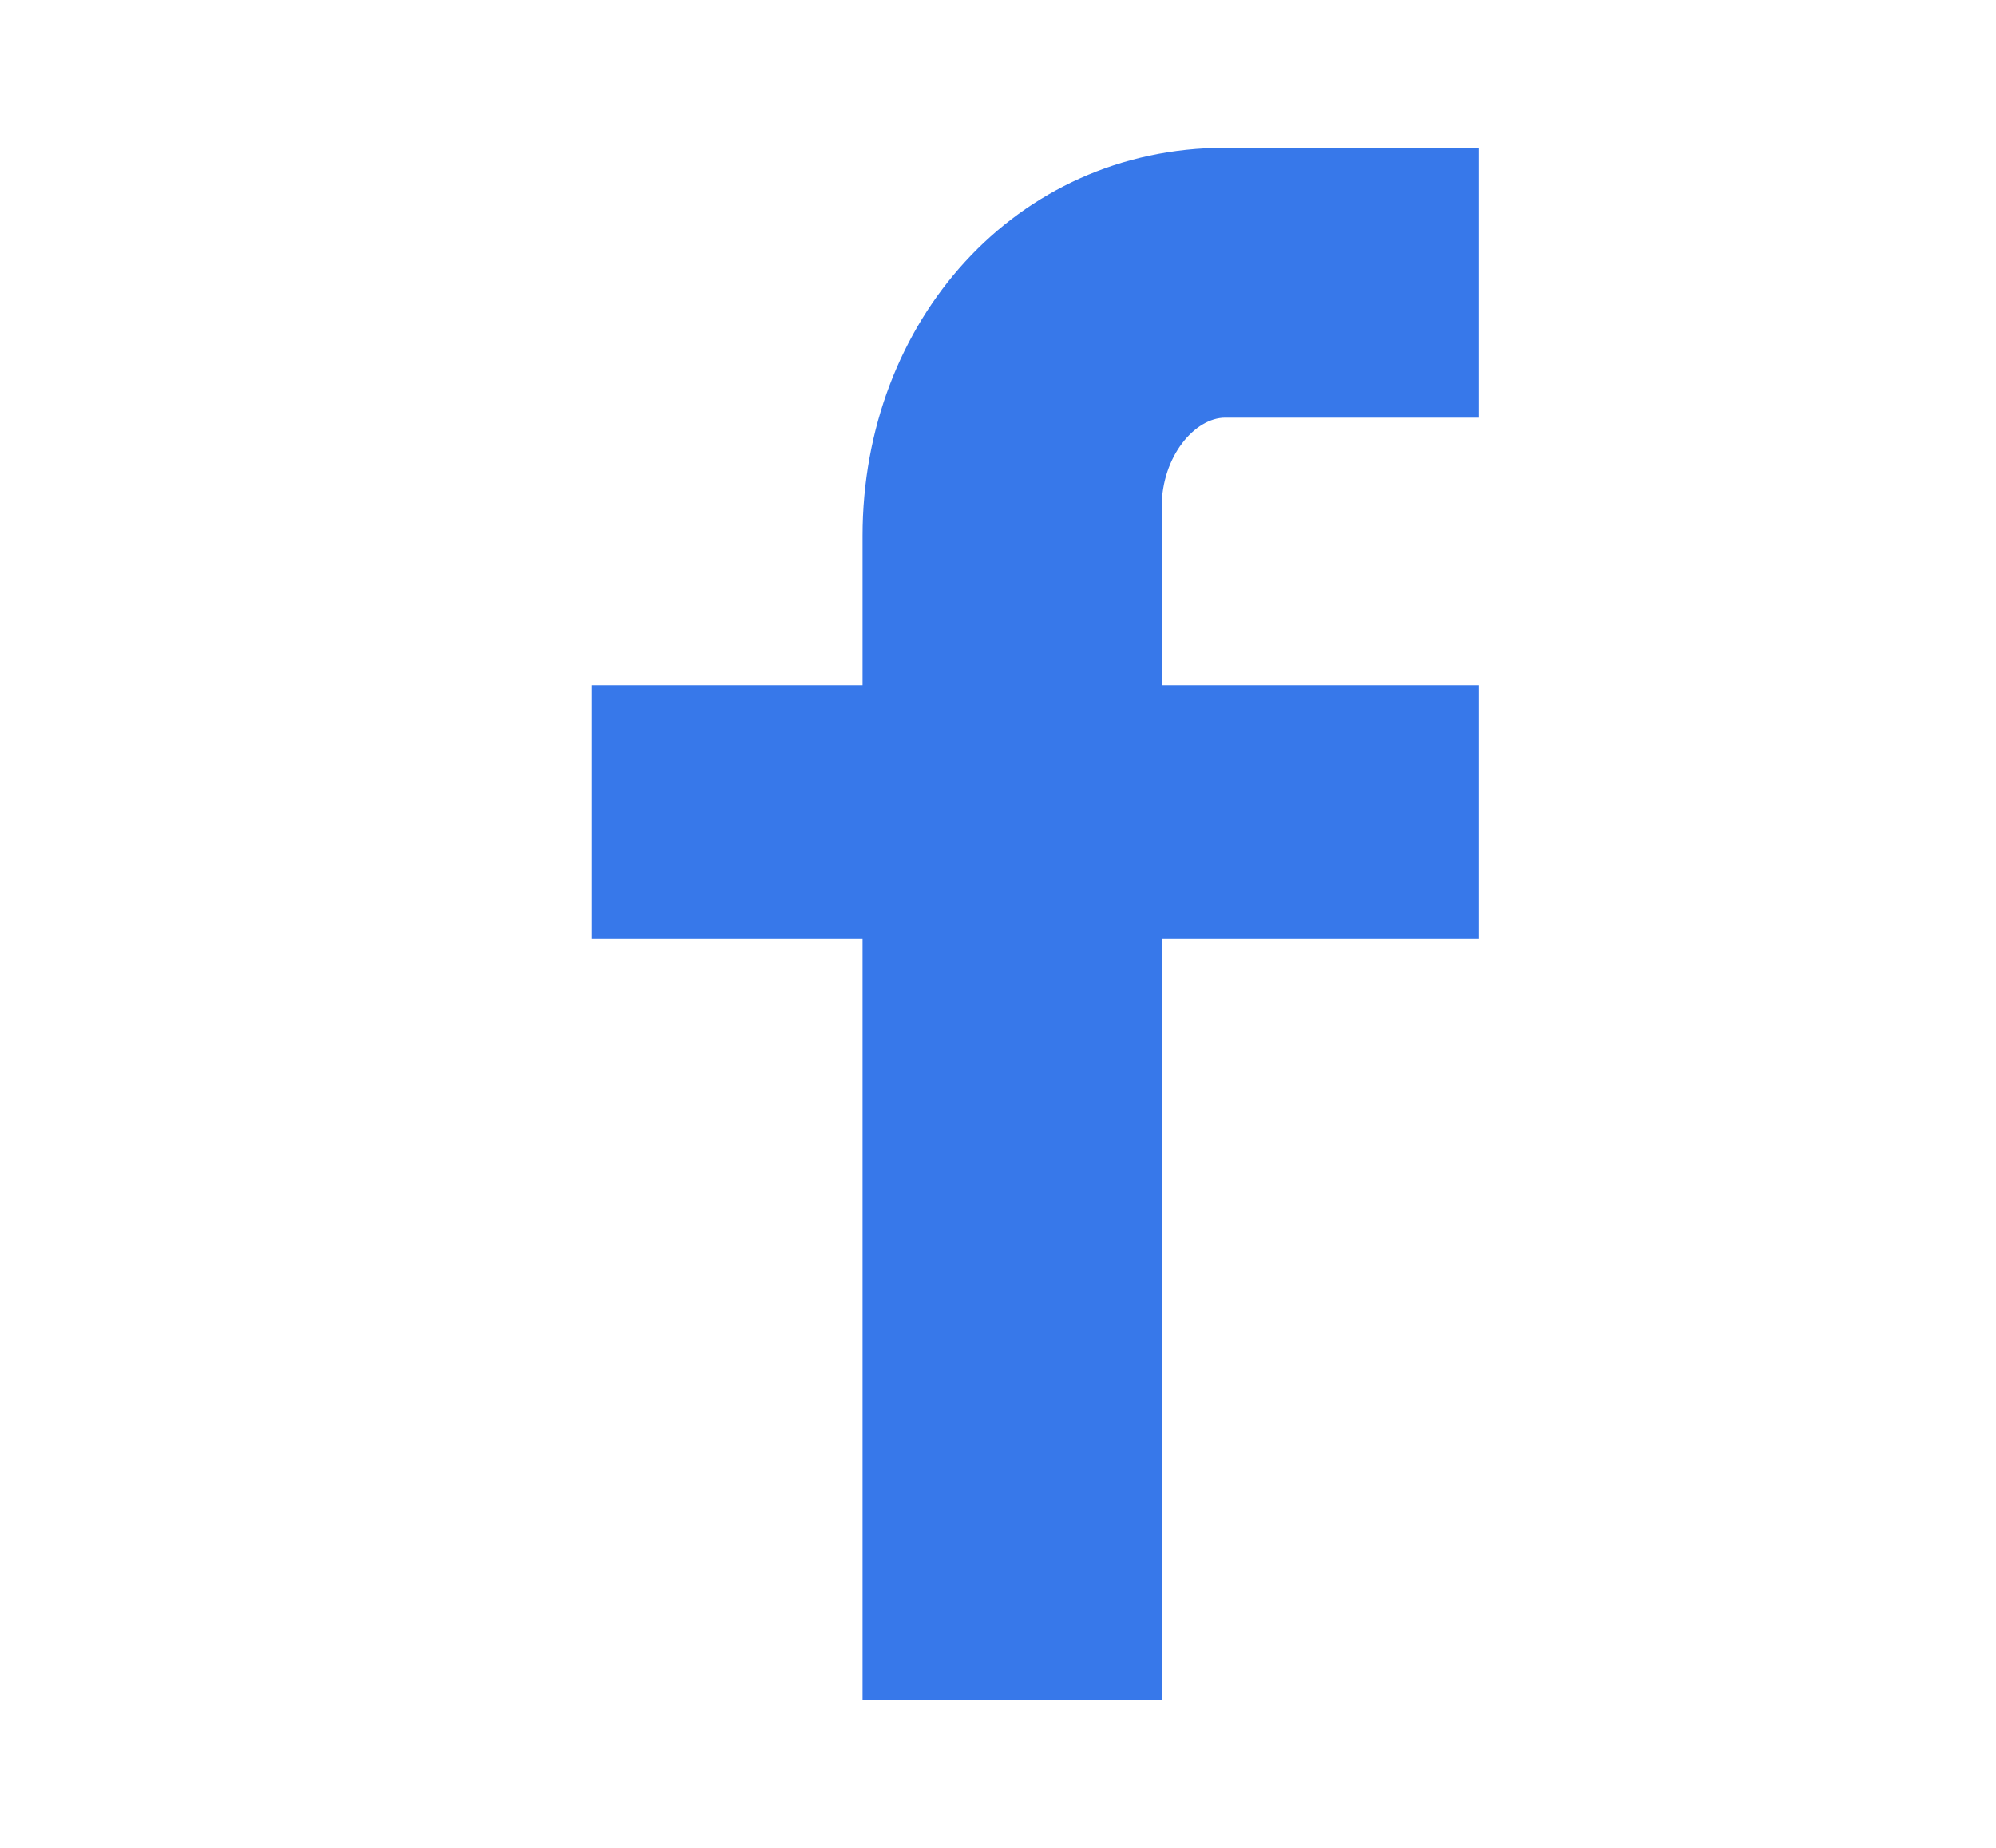 <?xml version="1.0" encoding="UTF-8"?>
<svg width="27px" height="25px" viewBox="0 0 27 25" version="1.1" xmlns="http://www.w3.org/2000/svg" xmlns:xlink="http://www.w3.org/1999/xlink">
    <!-- Generator: Sketch 51.3 (57544) - http://www.bohemiancoding.com/sketch -->
    <title>Artboard</title>
    <desc>Created with Sketch.</desc>
    <defs></defs>
    <g id="Artboard" stroke="none" stroke-width="1" fill="none" fill-rule="evenodd">
        <path d="M20,5.651 L16.572,5.651 C16.167,5.651 15.714,6.169 15.714,6.862 L15.714,9.269 L20,9.269 L20,12.699 L15.714,12.699 L15.714,23 L11.668,23 L11.668,12.699 L8,12.699 L8,9.269 L11.668,9.269 L11.668,7.25 C11.668,4.355 13.735,2 16.572,2 L20,2 L20,5.651 Z" id="fb" fill="#3778EA"></path>
    </g>
</svg>